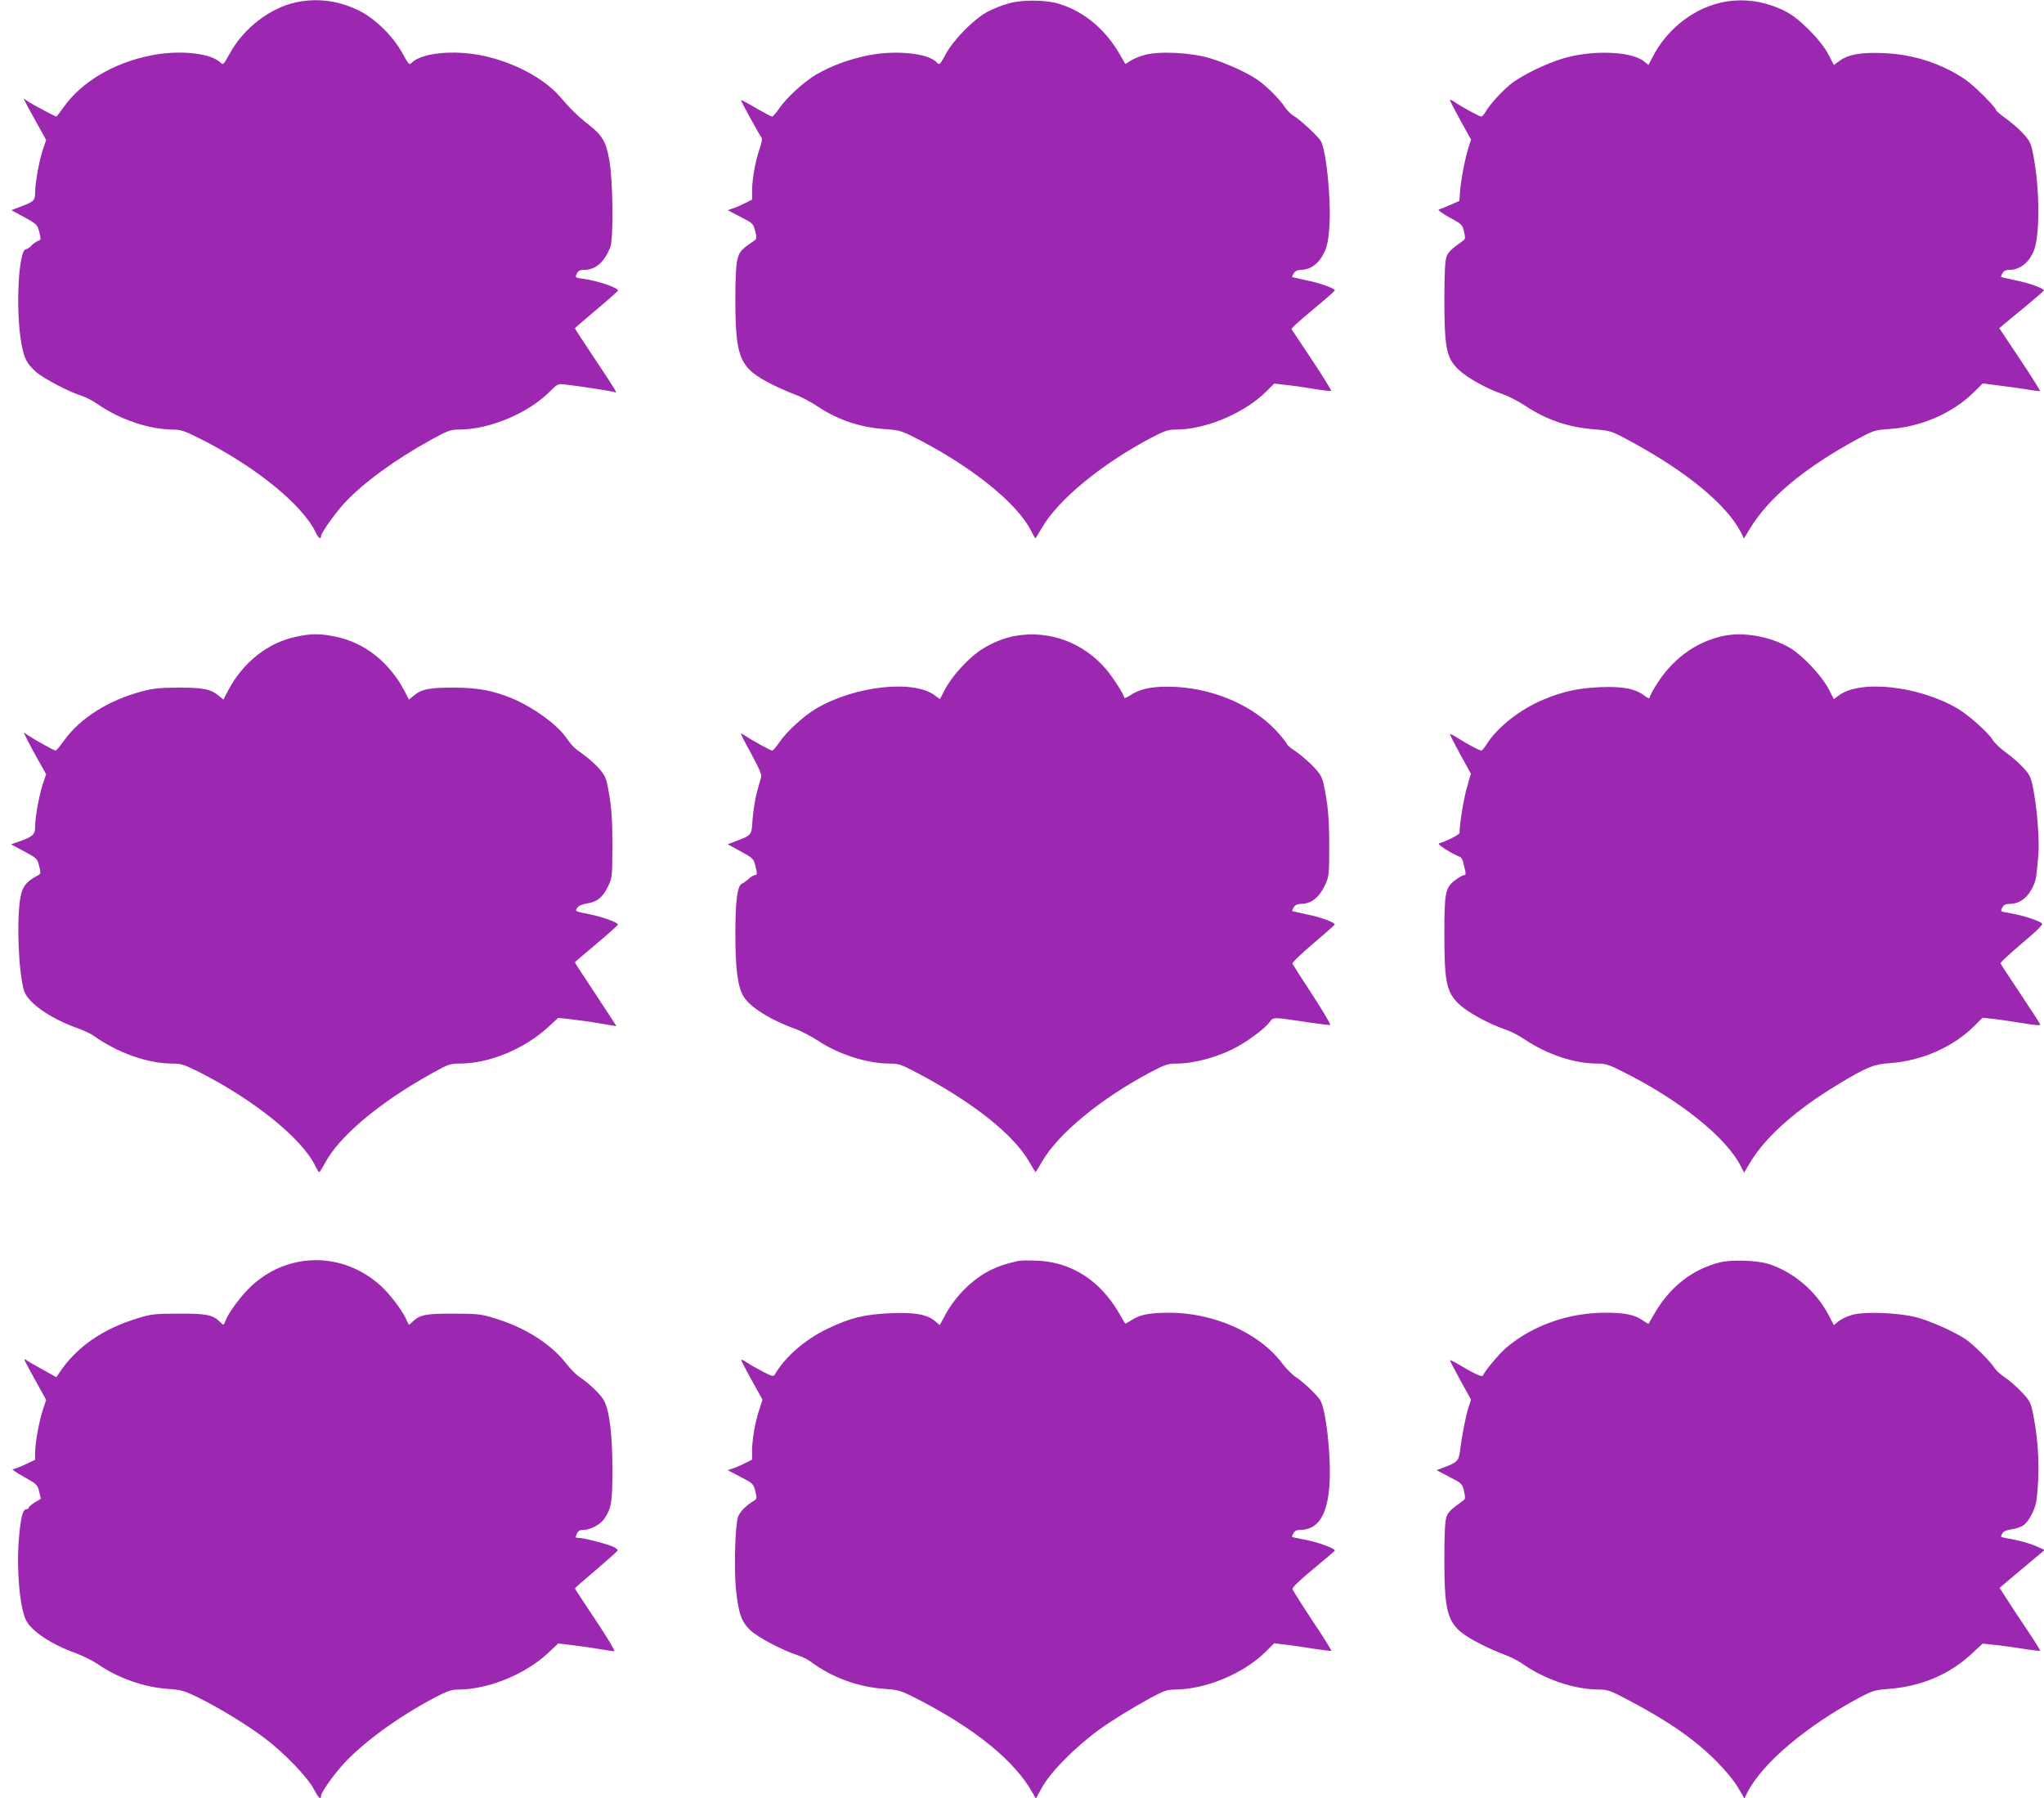 <?xml version="1.0" standalone="no"?>
<!DOCTYPE svg PUBLIC "-//W3C//DTD SVG 20010904//EN"
 "http://www.w3.org/TR/2001/REC-SVG-20010904/DTD/svg10.dtd">
<svg version="1.0" xmlns="http://www.w3.org/2000/svg"
 width="1280pt" height="1126pt" viewBox="0 0 1280 1126"
 preserveAspectRatio="xMidYMid meet">
<g transform="translate(0,1126) scale(0.1,-0.1)"
fill="#9c27b0" stroke="none">
<path d="M1852 11245 c-163 -36 -325 -161 -412 -318 -39 -71 -43 -76 -58 -60
-62 62 -263 82 -442 45 -233 -48 -432 -167 -542 -324 -23 -32 -43 -58 -45 -58
-7 0 -139 70 -172 91 l-33 22 22 -44 c13 -24 44 -82 71 -129 l48 -86 -20 -59
c-24 -72 -49 -211 -49 -270 0 -50 -7 -57 -88 -88 l-61 -23 81 -44 c79 -43 82
-47 94 -93 12 -46 11 -49 -9 -56 -12 -5 -31 -18 -41 -30 -11 -11 -25 -21 -32
-21 -49 0 -68 -388 -29 -597 18 -91 33 -121 92 -173 47 -41 209 -126 288 -150
22 -7 65 -29 95 -50 144 -99 327 -160 476 -160 46 0 71 -9 165 -56 347 -174
642 -413 726 -588 16 -35 33 -47 33 -25 0 21 89 147 151 213 117 125 315 269
538 392 104 57 122 64 173 64 197 0 444 105 581 248 36 36 43 39 80 35 86 -9
310 -44 318 -49 19 -12 4 14 -121 201 -71 107 -130 197 -130 199 0 2 61 55
135 117 74 62 135 116 135 120 0 18 -132 62 -222 74 -46 6 -47 7 -36 31 9 19
19 24 46 24 71 0 126 48 163 140 22 54 18 415 -5 545 -20 116 -43 156 -127
222 -68 53 -120 104 -182 177 -100 116 -292 218 -487 258 -179 37 -380 17
-442 -45 -15 -16 -19 -11 -58 60 -59 107 -171 217 -271 266 -129 64 -263 81
-397 52z"/>
<path d="M6322 11240 c-40 -10 -101 -34 -135 -52 -86 -45 -213 -173 -264 -266
-36 -66 -41 -71 -54 -56 -50 61 -261 83 -439 46 -113 -23 -231 -67 -319 -119
-78 -46 -186 -145 -232 -213 -19 -27 -38 -50 -44 -50 -5 0 -52 25 -102 54 -51
30 -93 52 -93 49 0 -8 120 -226 130 -236 4 -5 -1 -34 -12 -65 -27 -77 -48
-192 -48 -263 l0 -59 -42 -21 c-23 -12 -57 -27 -76 -33 l-35 -12 80 -42 c78
-40 81 -43 92 -89 11 -42 10 -49 -6 -60 -83 -57 -92 -67 -105 -117 -9 -34 -13
-118 -13 -256 1 -367 26 -425 235 -530 41 -20 104 -48 140 -61 36 -13 100 -47
143 -76 126 -83 262 -129 417 -140 83 -5 105 -11 171 -44 358 -179 654 -413
745 -591 13 -27 26 -48 28 -48 2 0 21 30 42 67 101 174 371 396 678 559 90 47
110 54 160 54 185 0 430 103 566 239 l49 49 78 -9 c43 -4 122 -16 176 -25 54
-9 100 -14 103 -11 3 2 -52 91 -122 196 l-127 191 21 23 c12 12 73 65 136 117
63 52 115 98 115 101 2 13 -96 48 -179 64 -47 10 -86 19 -88 20 -2 2 3 12 10
24 8 13 23 21 40 21 67 0 119 40 154 116 17 40 24 79 30 170 9 166 -21 458
-54 520 -15 28 -136 140 -170 158 -16 8 -40 33 -55 54 -34 52 -115 133 -172
172 -68 47 -199 106 -300 136 -121 36 -322 45 -410 19 -33 -9 -72 -26 -88 -37
-15 -11 -29 -19 -31 -17 -1 2 -15 27 -31 54 -90 159 -223 271 -382 321 -81 25
-226 27 -311 4z"/>
<path d="M10765 11241 c-175 -44 -333 -173 -418 -342 l-24 -46 -28 23 c-79 63
-320 72 -500 20 -114 -33 -275 -112 -341 -168 -57 -48 -123 -121 -151 -168 -9
-16 -22 -30 -27 -30 -11 0 -129 64 -168 92 -16 11 -28 16 -28 11 0 -4 30 -62
66 -128 l66 -119 -15 -47 c-21 -64 -46 -191 -53 -270 l-5 -67 -57 -25 c-31
-14 -64 -27 -72 -29 -8 -3 20 -23 66 -49 78 -42 82 -46 92 -89 9 -39 9 -47 -6
-57 -77 -55 -93 -71 -104 -102 -9 -25 -13 -106 -13 -266 0 -305 13 -367 89
-440 55 -52 176 -119 281 -155 33 -11 93 -43 135 -70 138 -91 272 -136 439
-149 98 -8 100 -8 232 -80 344 -187 593 -393 680 -563 l20 -40 37 61 c118 195
338 378 669 559 104 56 112 59 199 65 205 13 404 100 540 236 l50 50 109 -14
c61 -7 141 -19 178 -25 37 -7 70 -10 72 -8 2 2 -54 92 -125 198 l-130 195 30
25 c16 14 79 66 139 115 60 50 110 93 110 96 2 13 -96 48 -179 64 -47 10 -86
19 -88 20 -2 2 1 13 8 24 7 14 21 21 41 21 67 0 123 43 155 119 39 94 38 390
-3 599 -14 74 -21 89 -61 133 -24 27 -73 70 -108 95 -35 25 -64 49 -64 54 0
17 -137 154 -193 192 -146 99 -322 157 -504 165 -144 7 -226 -7 -282 -47 l-37
-27 -34 66 c-48 91 -184 228 -269 270 -134 68 -280 86 -416 52z"/>
<path d="M1855 7273 c-177 -37 -332 -159 -426 -336 l-30 -58 -30 25 c-48 41
-101 51 -254 50 -112 0 -157 -5 -225 -23 -211 -56 -387 -167 -488 -307 -25
-35 -49 -64 -54 -64 -9 0 -123 63 -172 95 l-28 19 27 -55 c15 -30 47 -89 71
-131 l43 -76 -20 -59 c-23 -69 -49 -208 -49 -269 0 -50 -14 -63 -99 -93 l-52
-18 82 -44 c80 -43 83 -45 94 -92 12 -47 12 -48 -14 -62 -68 -37 -91 -67 -103
-135 -25 -141 -13 -458 22 -582 22 -76 165 -177 340 -238 36 -13 79 -33 95
-45 151 -108 341 -175 495 -175 53 0 73 -6 161 -50 348 -175 653 -421 735
-594 10 -20 20 -36 23 -36 3 0 19 25 35 55 88 168 342 382 671 564 102 57 114
61 173 61 183 0 401 89 551 225 l66 61 76 -8 c42 -5 125 -16 183 -26 58 -11
106 -18 106 -17 0 1 -59 91 -130 199 -72 108 -130 198 -130 200 0 2 61 54 135
116 74 62 135 117 135 120 0 14 -98 49 -183 66 -85 17 -87 18 -73 38 9 14 29
23 59 28 64 9 101 38 134 106 27 56 27 59 28 257 0 151 -5 228 -19 313 -17
102 -22 118 -57 161 -21 26 -66 67 -100 92 -68 48 -74 55 -118 116 -58 80
-201 183 -330 238 -121 50 -216 69 -366 69 -153 1 -206 -9 -254 -50 l-30 -25
-30 58 c-96 180 -250 300 -433 337 -93 19 -151 19 -243 -1z"/>
<path d="M6363 7279 c-73 -12 -152 -44 -219 -88 -77 -49 -180 -162 -224 -244
l-34 -65 -31 23 c-133 101 -503 60 -744 -82 -79 -47 -185 -144 -231 -212 -19
-28 -39 -51 -44 -51 -11 0 -129 65 -168 92 -16 11 -28 16 -28 12 0 -4 30 -62
66 -127 44 -80 64 -126 61 -141 -3 -11 -15 -55 -27 -96 -11 -41 -23 -117 -27
-168 -7 -104 -3 -100 -102 -138 l-54 -21 81 -44 c75 -41 82 -47 91 -86 14 -54
14 -63 -3 -63 -7 0 -24 -11 -38 -24 -14 -12 -33 -26 -41 -29 -29 -11 -42 -104
-42 -312 0 -219 14 -329 49 -391 37 -67 170 -151 327 -207 35 -13 99 -46 142
-74 129 -86 309 -143 448 -143 57 0 72 -5 176 -60 349 -185 598 -383 697 -553
21 -37 40 -67 41 -67 1 0 20 30 41 67 101 174 365 392 675 557 95 50 112 56
167 56 113 0 265 42 381 106 79 44 174 116 202 154 24 32 16 32 237 -1 73 -11
137 -19 142 -17 5 2 -45 86 -111 188 -67 102 -123 190 -126 196 -2 7 56 62
129 124 73 62 134 116 136 120 5 13 -90 48 -178 65 -47 10 -86 19 -88 20 -2 2
3 12 10 24 9 14 23 21 46 21 64 0 116 42 153 125 21 46 23 65 23 235 0 175 -8
264 -35 389 -9 44 -22 66 -63 109 -28 30 -77 72 -108 94 -32 21 -58 42 -58 46
0 5 -21 33 -46 62 -157 184 -429 300 -703 300 -108 0 -178 -16 -235 -55 -20
-13 -36 -19 -36 -14 0 18 -69 126 -114 179 -142 166 -352 244 -563 209z"/>
<path d="M10783 7276 c-172 -40 -316 -148 -417 -314 -20 -33 -36 -65 -36 -71
0 -7 -15 -1 -32 13 -59 44 -136 59 -277 53 -138 -6 -232 -26 -356 -78 -143
-59 -286 -171 -353 -276 -15 -24 -31 -43 -35 -43 -12 0 -86 39 -144 76 -29 19
-53 30 -53 26 0 -4 29 -61 65 -127 l66 -120 -26 -90 c-20 -73 -45 -225 -45
-281 0 -10 -85 -53 -130 -66 -13 -4 83 -65 131 -83 9 -3 19 -19 22 -34 3 -16
9 -40 13 -55 4 -19 2 -26 -8 -26 -8 0 -33 -15 -56 -32 -61 -47 -67 -74 -67
-338 0 -298 13 -361 89 -435 52 -52 186 -125 296 -163 31 -10 83 -37 115 -59
141 -95 313 -153 457 -153 53 0 73 -6 167 -54 354 -178 640 -408 732 -588 l21
-41 38 64 c96 160 286 329 546 486 183 111 228 129 329 136 198 13 400 102
532 236 l48 48 75 -8 c41 -5 124 -17 183 -27 81 -13 106 -15 103 -6 -3 7 -59
94 -125 193 -67 99 -122 184 -123 189 -2 5 59 61 134 125 107 90 134 118 124
126 -21 17 -123 50 -189 61 -33 5 -62 11 -64 14 -3 2 0 14 7 25 8 15 20 21 46
21 64 0 118 43 150 120 15 35 17 51 29 191 7 87 -8 286 -32 407 -14 74 -21 89
-61 133 -24 27 -73 70 -108 95 -35 25 -72 60 -84 79 -31 50 -148 154 -221 198
-241 142 -611 183 -744 82 l-31 -23 -34 66 c-46 85 -161 207 -241 255 -125 73
-295 103 -426 73z"/>
<path d="M1832 3350 c-98 -26 -179 -71 -257 -142 -62 -57 -144 -167 -164 -221
-11 -27 -11 -27 -31 -7 -47 47 -85 55 -260 54 -151 0 -173 -3 -255 -28 -223
-67 -389 -183 -496 -346 l-16 -24 -79 44 c-43 24 -90 50 -103 59 -28 18 -33
29 60 -140 l58 -105 -20 -60 c-24 -72 -49 -211 -49 -271 l0 -44 -62 -29 c-35
-17 -70 -30 -78 -30 -8 0 23 -22 70 -48 80 -45 85 -49 95 -92 l11 -45 -38 -23
c-21 -13 -38 -27 -38 -33 0 -5 -6 -9 -13 -9 -24 0 -36 -45 -48 -177 -17 -192
4 -442 45 -521 35 -67 158 -149 308 -203 45 -17 109 -48 141 -70 125 -87 290
-145 442 -155 82 -6 99 -11 189 -55 138 -69 303 -170 416 -255 120 -91 266
-242 305 -317 29 -55 45 -71 45 -44 0 23 83 140 150 211 123 131 334 284 551
400 87 46 114 56 155 56 188 0 419 93 564 227 l66 62 112 -14 c62 -8 138 -19
169 -25 31 -5 63 -10 70 -10 7 0 -45 88 -117 195 -71 107 -130 196 -130 199 0
2 60 54 133 116 72 62 133 116 135 121 2 4 -9 14 -25 22 -33 17 -187 57 -220
57 -20 0 -22 2 -11 25 8 19 19 25 41 25 45 0 109 35 133 72 44 68 49 103 49
313 0 218 -20 372 -56 431 -23 37 -90 101 -146 139 -23 14 -61 53 -86 85 -98
126 -258 227 -452 286 -82 25 -104 28 -255 28 -175 1 -213 -7 -260 -54 -20
-20 -20 -20 -31 7 -20 54 -102 164 -164 221 -154 140 -358 193 -553 142z"/>
<path d="M6375 3364 c-88 -21 -117 -31 -169 -56 -112 -54 -222 -162 -286 -281
l-35 -65 -28 24 c-51 43 -125 57 -276 51 -164 -7 -254 -28 -396 -96 -143 -68
-270 -178 -334 -290 -7 -12 -20 -8 -72 19 -35 18 -79 43 -98 56 -19 13 -37 22
-39 19 -2 -2 27 -59 65 -127 l68 -123 -18 -55 c-27 -79 -47 -192 -47 -261 l0
-59 -42 -21 c-23 -12 -57 -27 -76 -33 l-35 -12 80 -42 c78 -40 81 -43 93 -89
10 -42 10 -49 -5 -58 -51 -30 -92 -71 -103 -103 -18 -52 -26 -316 -14 -447 16
-155 33 -207 89 -262 47 -45 198 -125 298 -158 28 -9 64 -27 80 -39 136 -101
296 -160 470 -172 85 -6 96 -10 210 -68 357 -185 602 -386 711 -582 l21 -37
33 61 c53 100 206 256 360 369 77 56 206 136 322 199 84 46 107 54 151 54 193
0 428 97 568 232 l58 58 83 -10 c46 -6 125 -17 177 -26 51 -8 95 -13 98 -11 2
3 -50 87 -118 188 -67 101 -123 190 -125 198 -3 10 45 56 130 126 74 61 135
113 135 116 2 13 -106 52 -184 67 -44 8 -81 16 -83 18 -2 1 1 12 8 23 7 14 21
21 40 21 115 0 174 92 186 292 10 175 -23 466 -59 521 -22 35 -108 115 -152
144 -22 14 -60 52 -85 85 -143 191 -427 318 -710 318 -124 -1 -181 -12 -233
-46 -22 -14 -40 -24 -41 -22 -1 2 -21 35 -43 73 -119 201 -299 314 -513 321
-52 2 -104 1 -115 -2z"/>
<path d="M10769 3355 c-173 -44 -315 -156 -411 -325 -17 -30 -33 -57 -34 -59
-2 -2 -17 7 -34 19 -51 37 -114 50 -234 50 -232 0 -455 -78 -621 -217 -43 -35
-138 -149 -148 -176 -5 -13 -54 10 -154 70 -29 17 -53 28 -53 25 0 -4 30 -61
66 -127 l66 -119 -16 -49 c-17 -53 -41 -174 -53 -272 -9 -65 -16 -72 -112
-108 l-35 -13 80 -42 c78 -40 81 -42 92 -89 9 -42 9 -50 -6 -60 -77 -55 -93
-71 -104 -102 -9 -25 -13 -106 -13 -266 0 -375 21 -424 225 -529 47 -24 114
-54 150 -67 36 -13 85 -37 110 -55 146 -102 329 -164 489 -164 47 0 70 -8 175
-64 255 -134 417 -247 556 -386 57 -58 111 -123 134 -164 l40 -68 19 39 c95
184 371 417 707 596 77 40 94 45 175 51 205 15 385 91 525 223 l66 61 83 -9
c46 -5 127 -16 179 -25 52 -8 96 -13 98 -11 2 1 -31 55 -73 118 -42 62 -100
150 -129 195 l-52 81 141 119 141 118 -53 24 c-29 13 -89 31 -134 40 -45 8
-83 16 -85 18 -2 1 1 11 7 22 7 13 25 21 60 26 27 3 61 16 75 27 35 27 74 105
80 160 20 178 14 350 -21 528 -15 78 -20 87 -71 142 -30 32 -76 73 -103 91
-27 17 -58 45 -68 61 -27 42 -129 144 -179 179 -67 46 -218 114 -307 138 -112
30 -329 39 -408 16 -30 -9 -69 -27 -84 -40 l-29 -24 -32 62 c-78 150 -221 272
-379 322 -69 22 -235 27 -304 9z"/>
</g>
</svg>
